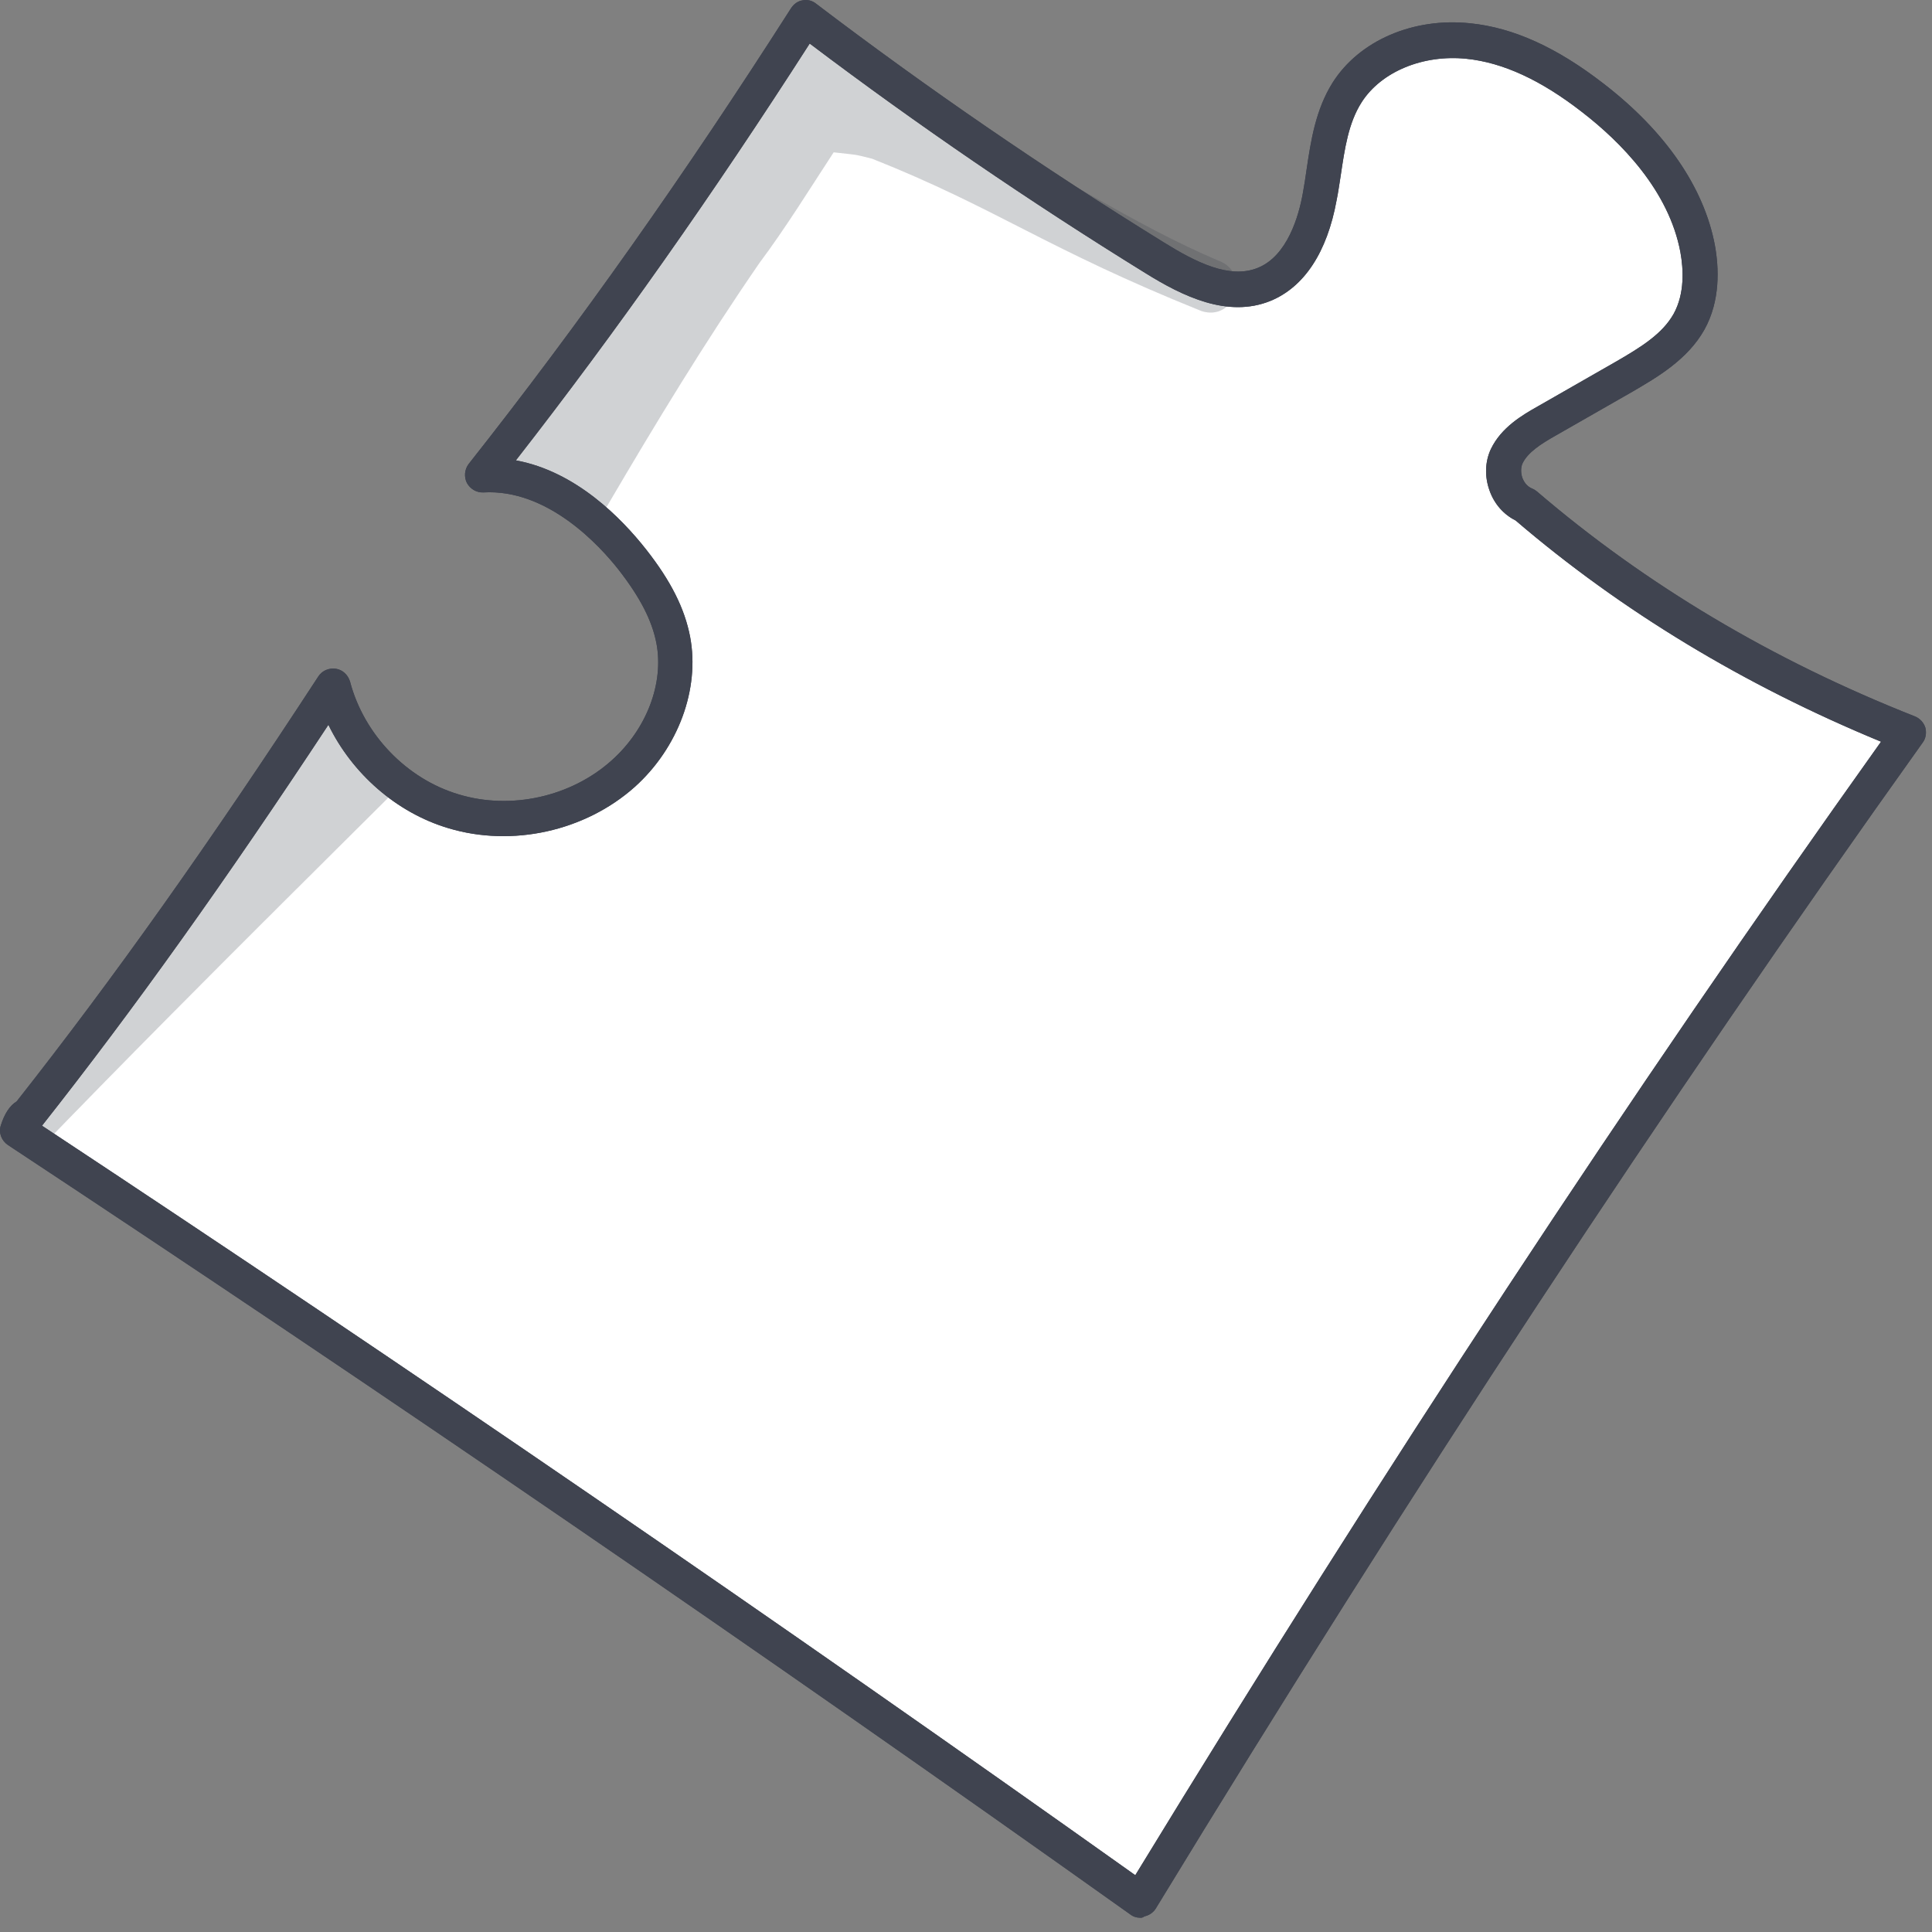 <?xml version="1.0" encoding="UTF-8"?> <svg xmlns="http://www.w3.org/2000/svg" width="50" height="50" viewBox="0 0 50 50" fill="none"><rect x="0" y="0" width="50" height="50" fill="#808080" stroke="none"/><path d="M29.311 49.194C35.456 38.775 42.134 28.653 49.258 18.811C45.866 17.666 42.676 15.926 39.879 13.688C39.512 13.391 39.127 13.05 39.031 12.587C38.917 12.045 39.258 11.494 39.695 11.162C40.141 10.83 40.683 10.664 41.19 10.463C41.95 10.157 42.693 9.738 43.192 9.091C44.276 7.675 43.891 5.542 42.781 4.143C41.671 2.745 40.019 1.906 38.122 1.311C36.662 0.944 35.001 1.888 34.582 3.33C34.389 3.977 34.425 4.668 34.276 5.323C34.022 6.407 33.131 7.395 32.021 7.5C30.998 7.596 30.054 6.984 29.206 6.39C26.383 4.406 23.559 2.421 20.797 0.551C18.254 4.589 15.492 8.488 12.45 12.386C13.438 12.264 14.451 12.596 15.247 13.181C16.051 13.767 16.645 14.606 17.056 15.507C17.336 16.127 17.537 16.809 17.467 17.482C17.38 18.304 16.89 19.02 16.348 19.641C15.658 20.428 14.784 21.144 13.752 21.258C13.263 21.319 12.773 21.232 12.292 21.144C11.41 20.97 10.509 20.725 9.775 20.2C9.041 19.676 8.49 18.819 8.534 17.779C6.794 20.672 5.037 23.583 2.835 26.144C1.996 27.114 1.087 28.041 0.754 29.23C1.305 29.964 2.1 30.462 2.878 30.943C10.955 35.943 18.953 41.1 26.453 46.93C27.458 47.708 28.446 48.495 29.311 49.194Z" fill="white"></path><g opacity="0.129"><path d="M1.079 28.513C0.852 28.854 0.485 29.177 0.581 29.623C0.607 29.772 0.677 29.894 0.765 29.999C1.988 28.732 3.221 27.473 4.462 26.223C6.35 24.317 8.256 22.429 10.161 20.533C10.152 20.2 9.96 19.877 9.654 19.728C9.82 18.977 9.016 18.234 8.247 18.61C8.081 18.697 7.941 18.819 7.836 18.968C7.836 18.968 7.836 18.959 7.845 18.959C7.845 18.968 7.836 18.977 7.836 18.977C7.827 18.994 7.819 19.012 7.801 19.029C7.792 19.047 7.784 19.064 7.766 19.082C7.731 19.134 7.687 19.186 7.644 19.239C7.495 19.414 7.259 19.702 7.207 19.833C5.852 22.132 3.964 24.964 2.67 26.476C2.093 27.114 1.595 27.823 1.079 28.513Z" fill="#404450"></path></g><g opacity="0.129"><path d="M20.343 1.818C20.334 1.844 20.317 1.862 20.308 1.888C19.425 3.444 18.393 4.895 17.345 6.329C16.182 8.094 14.801 9.703 13.499 11.363C12.93 12.246 13.7 13.111 14.486 13.068C14.749 13.47 15.43 13.54 15.719 13.085C16.969 10.953 18.254 8.837 19.652 6.809C20.343 5.883 20.946 4.904 21.575 3.942C22.248 4.021 22.047 3.977 22.572 4.108C25.806 5.393 27.03 6.416 31.094 8.05C31.951 8.33 32.388 7.063 31.54 6.748C29.328 5.813 27.292 4.423 24.879 3.208C24.171 2.823 23.454 2.448 22.668 2.281C22.694 2.229 22.712 2.168 22.729 2.107C22.825 1.74 22.607 1.407 22.301 1.259C22.012 0.883 21.462 0.691 21.007 0.927C20.736 1.049 20.561 1.285 20.456 1.547C20.404 1.67 20.36 1.774 20.343 1.818Z" fill="#404450"></path></g><path d="M29.513 49.631C29.416 49.631 29.329 49.605 29.25 49.544C19.732 42.769 9.959 36.074 0.204 29.632C0.038 29.518 -0.041 29.317 0.021 29.125C0.117 28.819 0.257 28.609 0.431 28.504C2.931 25.331 5.414 21.835 8.237 17.508C8.333 17.359 8.508 17.281 8.692 17.307C8.866 17.333 9.006 17.464 9.059 17.639C9.417 19.003 10.518 20.157 11.873 20.559C13.228 20.969 14.784 20.62 15.833 19.676C16.733 18.872 17.188 17.683 16.987 16.643C16.873 16.057 16.567 15.463 16.017 14.755C15.518 14.117 14.172 12.648 12.511 12.744C12.337 12.753 12.171 12.657 12.083 12.499C12.005 12.342 12.022 12.15 12.127 12.01C14.994 8.382 17.721 4.519 20.474 0.21C20.544 0.105 20.649 0.026 20.772 0.009C20.894 -0.018 21.025 0.017 21.121 0.096C24.006 2.29 27.039 4.37 30.125 6.276C30.955 6.792 31.829 7.229 32.554 6.931C33.315 6.625 33.612 5.594 33.717 5C33.752 4.799 33.787 4.598 33.813 4.397C33.927 3.627 34.049 2.841 34.486 2.141C35.177 1.049 36.575 0.446 38.053 0.603C39.171 0.717 40.299 1.232 41.505 2.168C43.114 3.409 44.101 4.86 44.381 6.346C44.486 6.923 44.529 7.779 44.11 8.531C43.673 9.309 42.886 9.763 42.257 10.131L40.255 11.276C39.871 11.494 39.547 11.704 39.407 11.984C39.355 12.089 39.355 12.237 39.399 12.368C39.434 12.456 39.504 12.587 39.661 12.648C39.705 12.665 39.739 12.692 39.775 12.718C42.589 15.13 45.876 17.088 49.556 18.539C49.687 18.592 49.783 18.697 49.827 18.828C49.861 18.959 49.844 19.108 49.757 19.221C43.044 28.626 36.549 38.495 29.915 49.386C29.854 49.491 29.74 49.57 29.617 49.596C29.574 49.631 29.539 49.631 29.513 49.631ZM1.087 29.133C10.588 35.409 20.099 41.93 29.381 48.53C35.832 37.962 42.152 28.355 48.681 19.195C45.141 17.735 41.96 15.812 39.224 13.47C38.909 13.312 38.673 13.041 38.551 12.7C38.42 12.342 38.428 11.949 38.586 11.617C38.857 11.057 39.399 10.742 39.801 10.515L41.802 9.37C42.484 8.977 43.026 8.636 43.315 8.12C43.603 7.596 43.568 6.966 43.489 6.529C43.192 4.93 41.942 3.671 40.946 2.902C39.879 2.071 38.892 1.617 37.948 1.521C36.829 1.407 35.745 1.853 35.238 2.648C34.897 3.182 34.801 3.846 34.696 4.554C34.661 4.764 34.635 4.973 34.591 5.183C34.346 6.529 33.752 7.43 32.878 7.788C31.776 8.234 30.614 7.674 29.635 7.063C26.663 5.227 23.744 3.234 20.955 1.127C18.447 5.035 15.955 8.575 13.351 11.914C14.915 12.202 16.095 13.426 16.716 14.213C17.363 15.034 17.721 15.751 17.861 16.485C18.114 17.831 17.555 19.352 16.427 20.366C15.143 21.511 13.254 21.931 11.602 21.433C10.256 21.031 9.111 20.017 8.499 18.758C5.842 22.788 3.473 26.109 1.087 29.133Z" fill="#404450"></path><g opacity="0.129"><path d="M1.079 28.513C0.852 28.854 0.485 29.177 0.581 29.623C0.607 29.772 0.677 29.894 0.765 29.999C1.988 28.732 3.221 27.473 4.462 26.223C6.35 24.317 8.256 22.429 10.161 20.533C10.152 20.2 9.96 19.877 9.654 19.728C9.82 18.977 9.016 18.234 8.247 18.61C8.081 18.697 7.941 18.819 7.836 18.968C7.836 18.968 7.836 18.959 7.845 18.959C7.845 18.968 7.836 18.977 7.836 18.977C7.827 18.994 7.819 19.012 7.801 19.029C7.792 19.047 7.784 19.064 7.766 19.082C7.731 19.134 7.687 19.186 7.644 19.239C7.495 19.414 7.259 19.702 7.207 19.833C5.852 22.132 3.964 24.964 2.67 26.476C2.093 27.114 1.595 27.823 1.079 28.513Z" fill="#404450"></path></g><g opacity="0.129"><path d="M20.343 1.818C20.334 1.844 20.317 1.862 20.308 1.888C19.425 3.444 18.393 4.895 17.345 6.329C16.182 8.094 14.801 9.703 13.499 11.363C12.93 12.246 13.7 13.111 14.486 13.068C14.749 13.47 15.43 13.54 15.719 13.085C16.969 10.953 18.254 8.837 19.652 6.809C20.343 5.883 20.946 4.904 21.575 3.942C22.248 4.021 22.047 3.977 22.572 4.108C25.806 5.393 27.03 6.416 31.094 8.05C31.951 8.33 32.388 7.063 31.54 6.748C29.328 5.813 27.292 4.423 24.879 3.208C24.171 2.823 23.454 2.448 22.668 2.281C22.694 2.229 22.712 2.168 22.729 2.107C22.825 1.74 22.607 1.407 22.301 1.259C22.012 0.883 21.462 0.691 21.007 0.927C20.736 1.049 20.561 1.285 20.456 1.547C20.404 1.67 20.36 1.774 20.343 1.818Z" fill="#404450"></path></g><path d="M29.513 49.631C29.416 49.631 29.329 49.605 29.25 49.544C19.732 42.769 9.959 36.074 0.204 29.632C0.038 29.518 -0.041 29.317 0.021 29.125C0.117 28.819 0.257 28.609 0.431 28.504C2.931 25.331 5.414 21.835 8.237 17.508C8.333 17.359 8.508 17.281 8.692 17.307C8.866 17.333 9.006 17.464 9.059 17.639C9.417 19.003 10.518 20.157 11.873 20.559C13.228 20.969 14.784 20.62 15.833 19.676C16.733 18.872 17.188 17.683 16.987 16.643C16.873 16.057 16.567 15.463 16.017 14.755C15.518 14.117 14.172 12.648 12.511 12.744C12.337 12.753 12.171 12.657 12.083 12.499C12.005 12.342 12.022 12.15 12.127 12.01C14.994 8.382 17.721 4.519 20.474 0.21C20.544 0.105 20.649 0.026 20.772 0.009C20.894 -0.018 21.025 0.017 21.121 0.096C24.006 2.29 27.039 4.37 30.125 6.276C30.955 6.792 31.829 7.229 32.554 6.931C33.315 6.625 33.612 5.594 33.717 5C33.752 4.799 33.787 4.598 33.813 4.397C33.927 3.627 34.049 2.841 34.486 2.141C35.177 1.049 36.575 0.446 38.053 0.603C39.171 0.717 40.299 1.232 41.505 2.168C43.114 3.409 44.101 4.86 44.381 6.346C44.486 6.923 44.529 7.779 44.11 8.531C43.673 9.309 42.886 9.763 42.257 10.131L40.255 11.276C39.871 11.494 39.547 11.704 39.407 11.984C39.355 12.089 39.355 12.237 39.399 12.368C39.434 12.456 39.504 12.587 39.661 12.648C39.705 12.665 39.739 12.692 39.775 12.718C42.589 15.13 45.876 17.088 49.556 18.539C49.687 18.592 49.783 18.697 49.827 18.828C49.861 18.959 49.844 19.108 49.757 19.221C43.044 28.626 36.549 38.495 29.915 49.386C29.854 49.491 29.74 49.57 29.617 49.596C29.574 49.631 29.539 49.631 29.513 49.631ZM1.087 29.133C10.588 35.409 20.099 41.93 29.381 48.53C35.832 37.962 42.152 28.355 48.681 19.195C45.141 17.735 41.96 15.812 39.224 13.47C38.909 13.312 38.673 13.041 38.551 12.7C38.42 12.342 38.428 11.949 38.586 11.617C38.857 11.057 39.399 10.742 39.801 10.515L41.802 9.37C42.484 8.977 43.026 8.636 43.315 8.12C43.603 7.596 43.568 6.966 43.489 6.529C43.192 4.93 41.942 3.671 40.946 2.902C39.879 2.071 38.892 1.617 37.948 1.521C36.829 1.407 35.745 1.853 35.238 2.648C34.897 3.182 34.801 3.846 34.696 4.554C34.661 4.764 34.635 4.973 34.591 5.183C34.346 6.529 33.752 7.43 32.878 7.788C31.776 8.234 30.614 7.674 29.635 7.063C26.663 5.227 23.744 3.234 20.955 1.127C18.447 5.035 15.955 8.575 13.351 11.914C14.915 12.202 16.095 13.426 16.716 14.213C17.363 15.034 17.721 15.751 17.861 16.485C18.114 17.831 17.555 19.352 16.427 20.366C15.143 21.511 13.254 21.931 11.602 21.433C10.256 21.031 9.111 20.017 8.499 18.758C5.842 22.788 3.473 26.109 1.087 29.133Z" fill="#404450"></path></svg> 